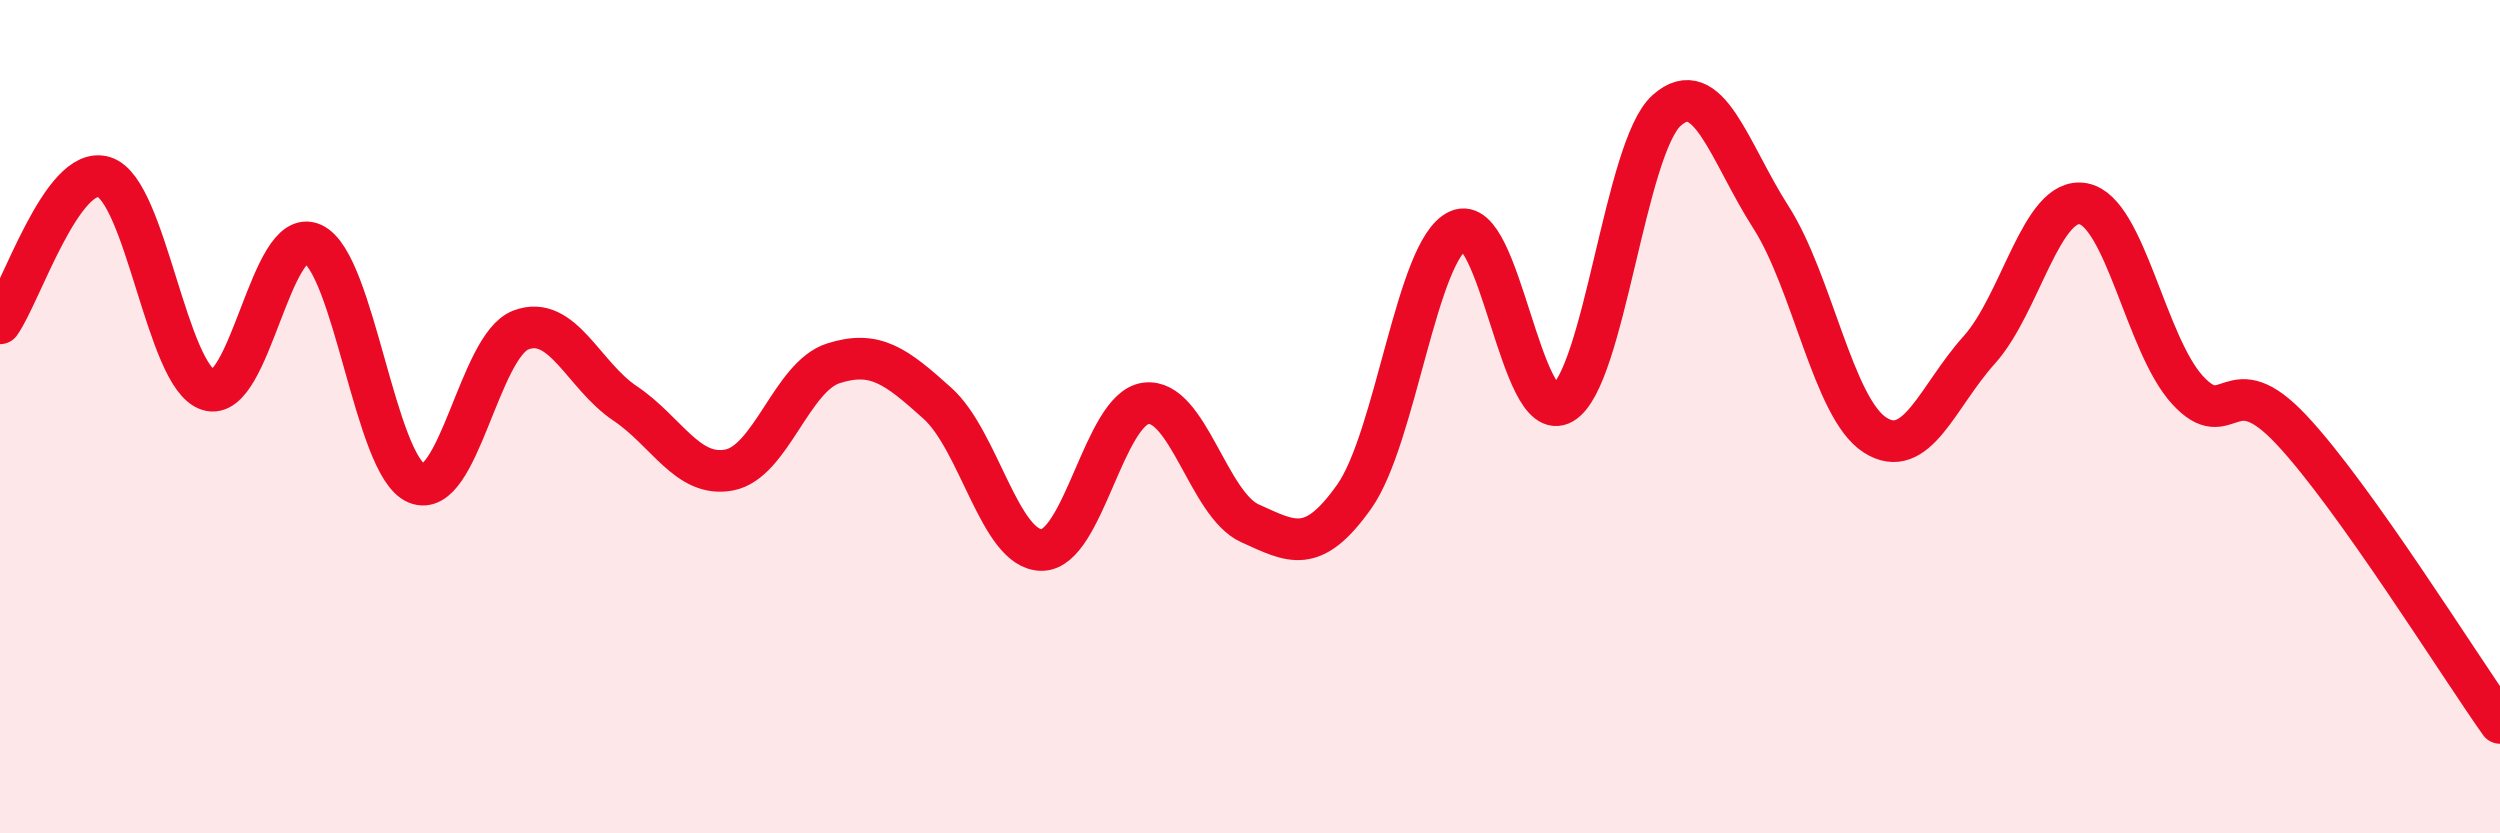 
    <svg width="60" height="20" viewBox="0 0 60 20" xmlns="http://www.w3.org/2000/svg">
      <path
        d="M 0,7.76 C 0.5,7.06 1.5,3.93 2.5,4.25 C 3.5,4.57 4,9.04 5,9.36 C 6,9.68 6.5,5.4 7.5,5.85 C 8.5,6.3 9,11.19 10,11.6 C 11,12.01 11.5,8.3 12.5,7.92 C 13.5,7.54 14,9.01 15,9.68 C 16,10.35 16.5,11.47 17.5,11.28 C 18.5,11.09 19,9.04 20,8.72 C 21,8.4 21.5,8.78 22.5,9.68 C 23.5,10.58 24,13.2 25,13.2 C 26,13.2 26.5,9.81 27.5,9.68 C 28.5,9.55 29,12.11 30,12.56 C 31,13.01 31.5,13.33 32.5,11.92 C 33.5,10.51 34,5.98 35,5.53 C 36,5.08 36.5,10.26 37.5,9.68 C 38.5,9.1 39,3.54 40,2.65 C 41,1.76 41.5,3.65 42.5,5.21 C 43.5,6.77 44,9.8 45,10.44 C 46,11.08 46.5,9.51 47.5,8.4 C 48.5,7.29 49,4.7 50,4.89 C 51,5.08 51.5,8.27 52.5,9.36 C 53.5,10.45 53.5,8.72 55,10.32 C 56.5,11.92 59,15.94 60,17.35L60 20L0 20Z"
        fill="#EB0A25"
        opacity="0.1"
        stroke-linecap="round"
        stroke-linejoin="round"
      />
      <path
        d="M 0,7.76 C 0.5,7.06 1.5,3.93 2.5,4.25 C 3.5,4.57 4,9.04 5,9.36 C 6,9.68 6.5,5.4 7.5,5.85 C 8.5,6.3 9,11.19 10,11.6 C 11,12.01 11.5,8.3 12.5,7.92 C 13.5,7.54 14,9.01 15,9.68 C 16,10.35 16.5,11.47 17.5,11.28 C 18.5,11.09 19,9.04 20,8.72 C 21,8.4 21.5,8.78 22.5,9.68 C 23.5,10.58 24,13.2 25,13.2 C 26,13.2 26.5,9.81 27.5,9.68 C 28.5,9.55 29,12.11 30,12.56 C 31,13.01 31.5,13.33 32.5,11.92 C 33.5,10.51 34,5.98 35,5.53 C 36,5.08 36.5,10.26 37.5,9.68 C 38.5,9.1 39,3.54 40,2.65 C 41,1.76 41.5,3.65 42.5,5.21 C 43.5,6.77 44,9.8 45,10.44 C 46,11.08 46.5,9.51 47.5,8.4 C 48.5,7.29 49,4.7 50,4.89 C 51,5.08 51.5,8.27 52.5,9.36 C 53.5,10.45 53.5,8.72 55,10.32 C 56.5,11.92 59,15.94 60,17.35"
        stroke="#EB0A25"
        stroke-width="1"
        fill="none"
        stroke-linecap="round"
        stroke-linejoin="round"
      />
    </svg>
  